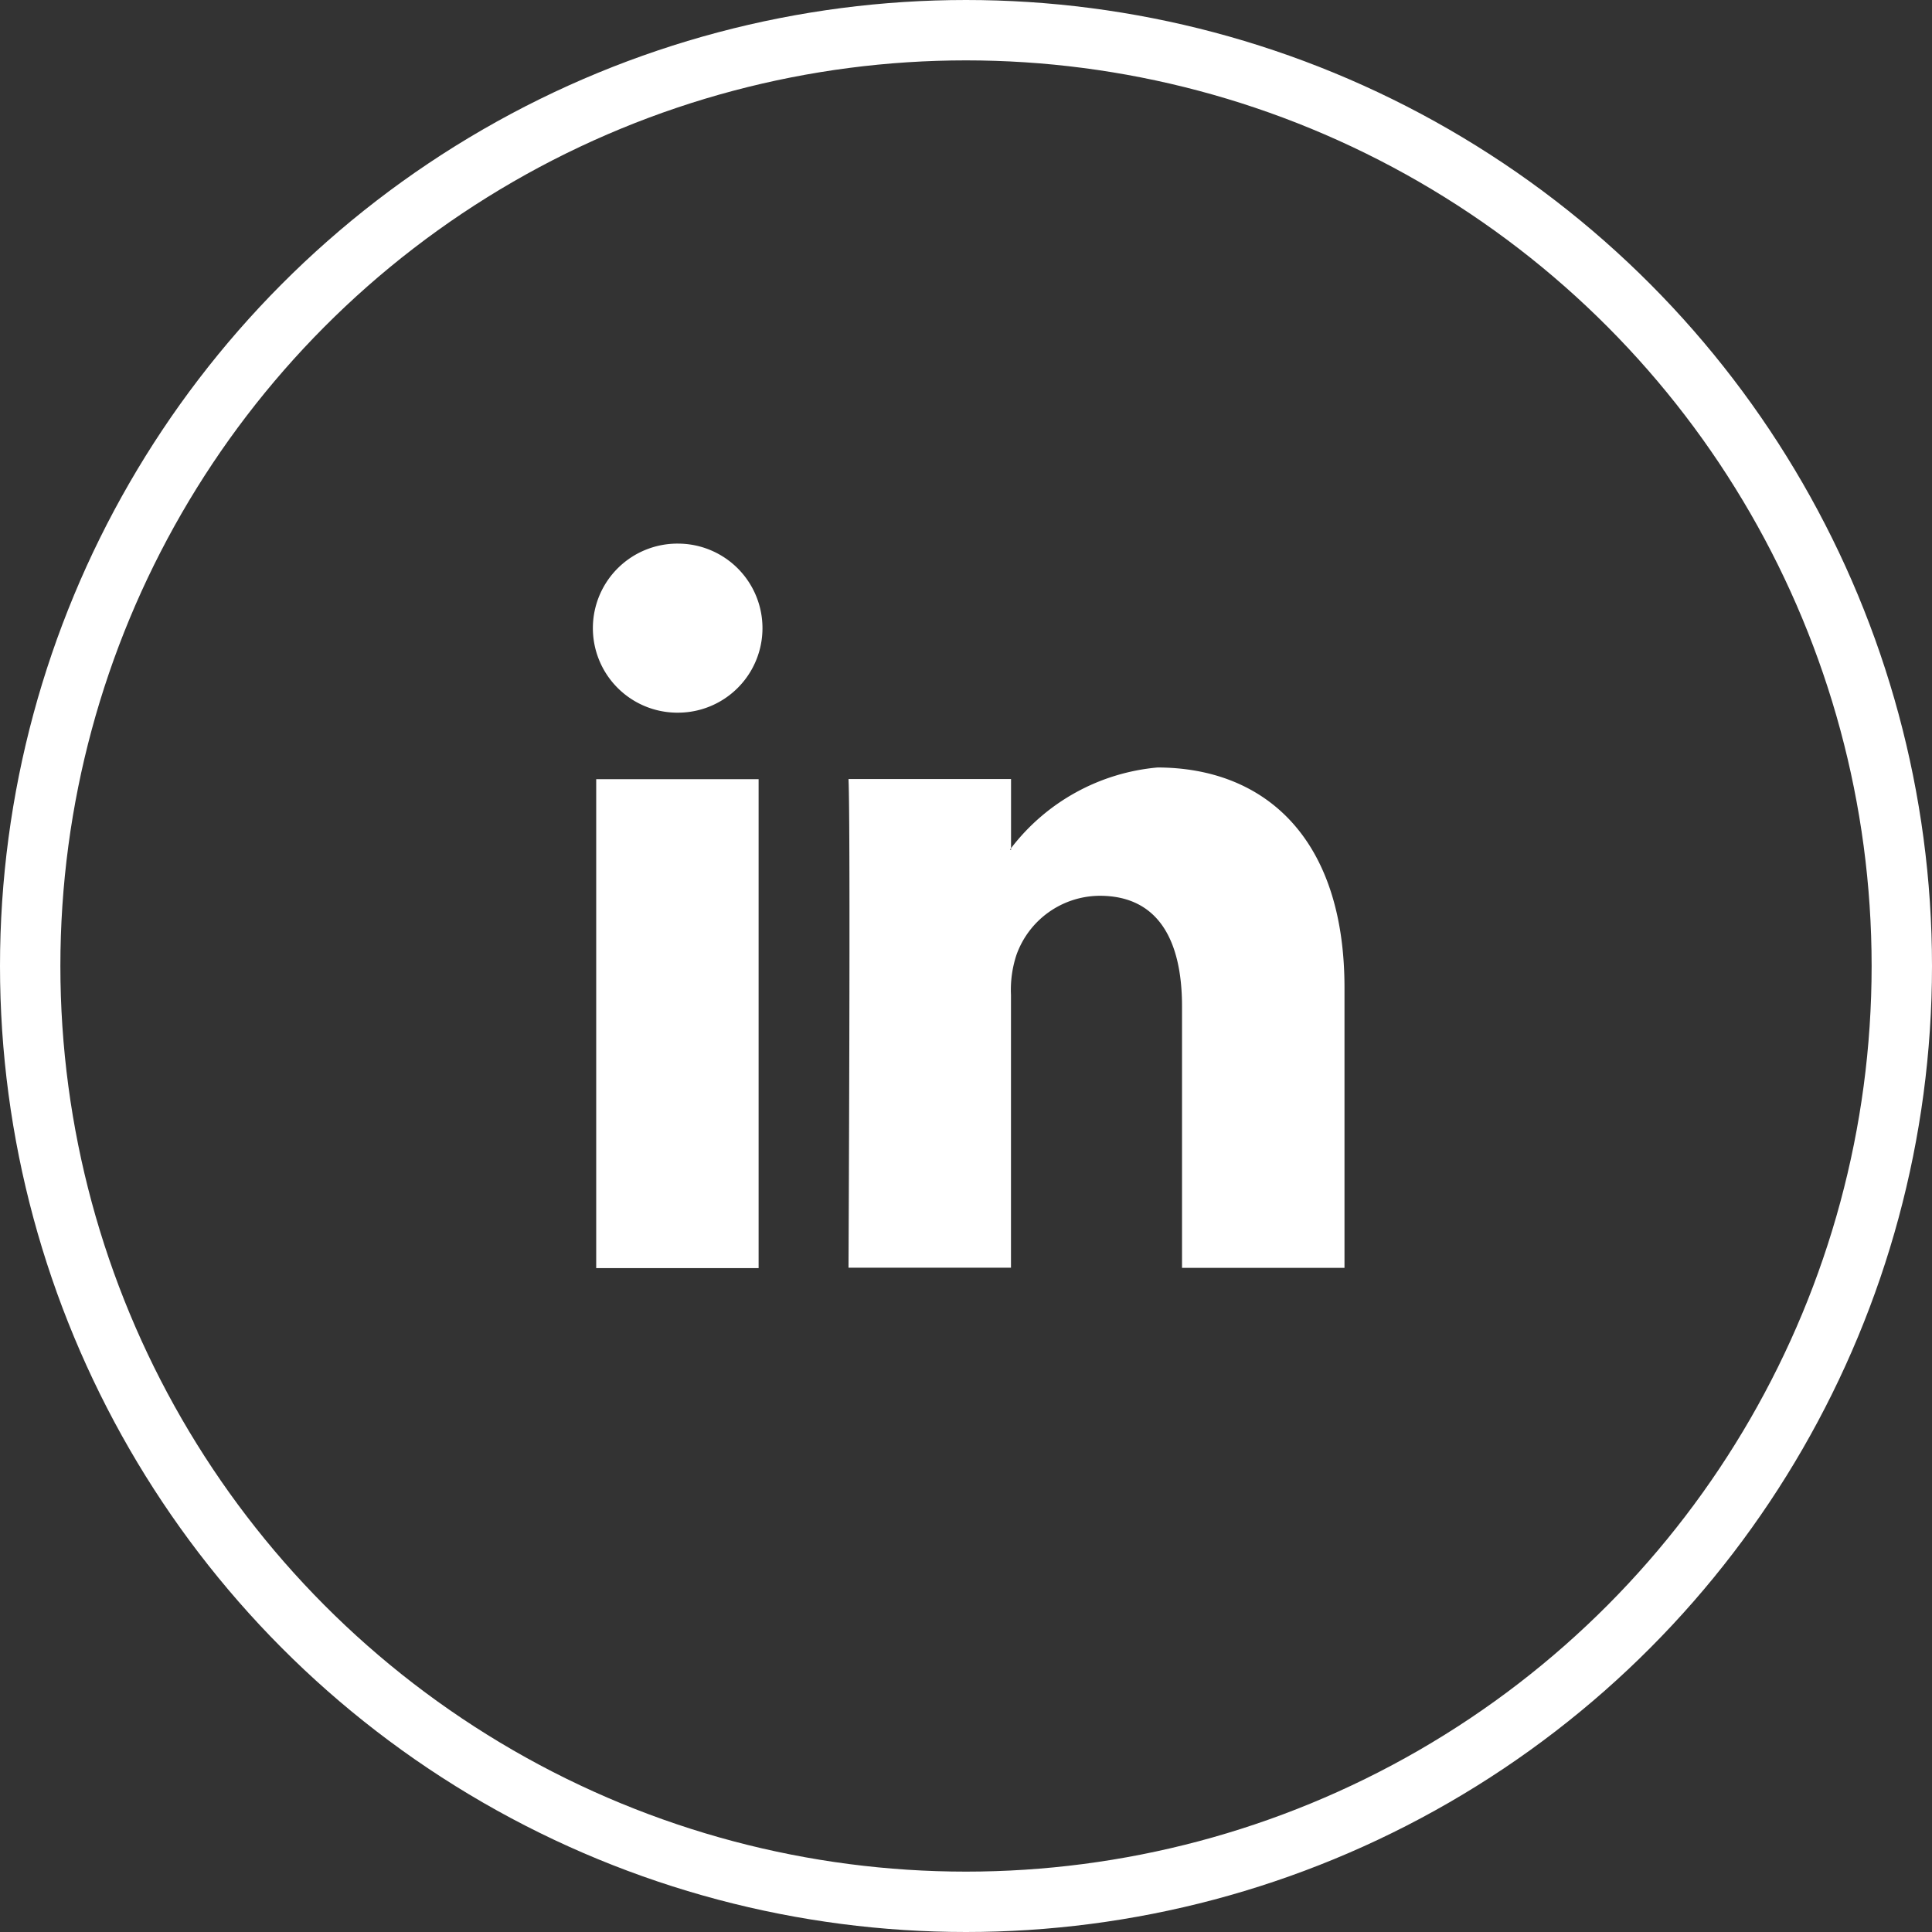 <?xml version="1.0" encoding="UTF-8"?>
<svg xmlns="http://www.w3.org/2000/svg" width="32" height="32" viewBox="0 0 32 32">
  <rect x="0" y="0" width="32" height="32" fill="#333333" stroke="none"/>
  <g id="Group_29" data-name="Group 29" transform="translate(-240 -664)">
    <g id="Gruppe_652" data-name="Gruppe 652" transform="translate(255.702 673.007)">
      <g id="Gruppe_519" data-name="Gruppe 519" transform="translate(-5.971 -0.007)">
        <g id="linkedin-logo_1_" data-name="linkedin-logo(1)" transform="translate(0)">
          <path id="LinkedIn" d="M12.567,16.91v4.641H9.876V17.22c0-1.088-.389-1.832-1.363-1.832a1.472,1.472,0,0,0-1.381.984,1.841,1.841,0,0,0-.089.656v4.52H4.352s.036-7.334,0-8.094H7.044V14.6l-.018.026h.018V14.6a3.441,3.441,0,0,1,2.426-1.337C11.239,13.266,12.567,14.423,12.567,16.91ZM1.536,9.555a1.4,1.4,0,1,0-.036,2.8h.018a1.4,1.4,0,1,0,.018-2.8Zm-1.363,12h2.69V13.457H.173Z" transform="translate(-0.029 -9.551)" fill="#fff"></path>
        </g>
      </g>
    </g>
    <g id="Ellipse_4" data-name="Ellipse 4" transform="translate(240 664)" fill="none" stroke="#fff" stroke-width="1">
      <circle cx="16" cy="16" r="16" stroke="none"></circle>
      <circle cx="16" cy="16" r="15.5" fill="none"></circle>
    </g>
  </g>
</svg>
